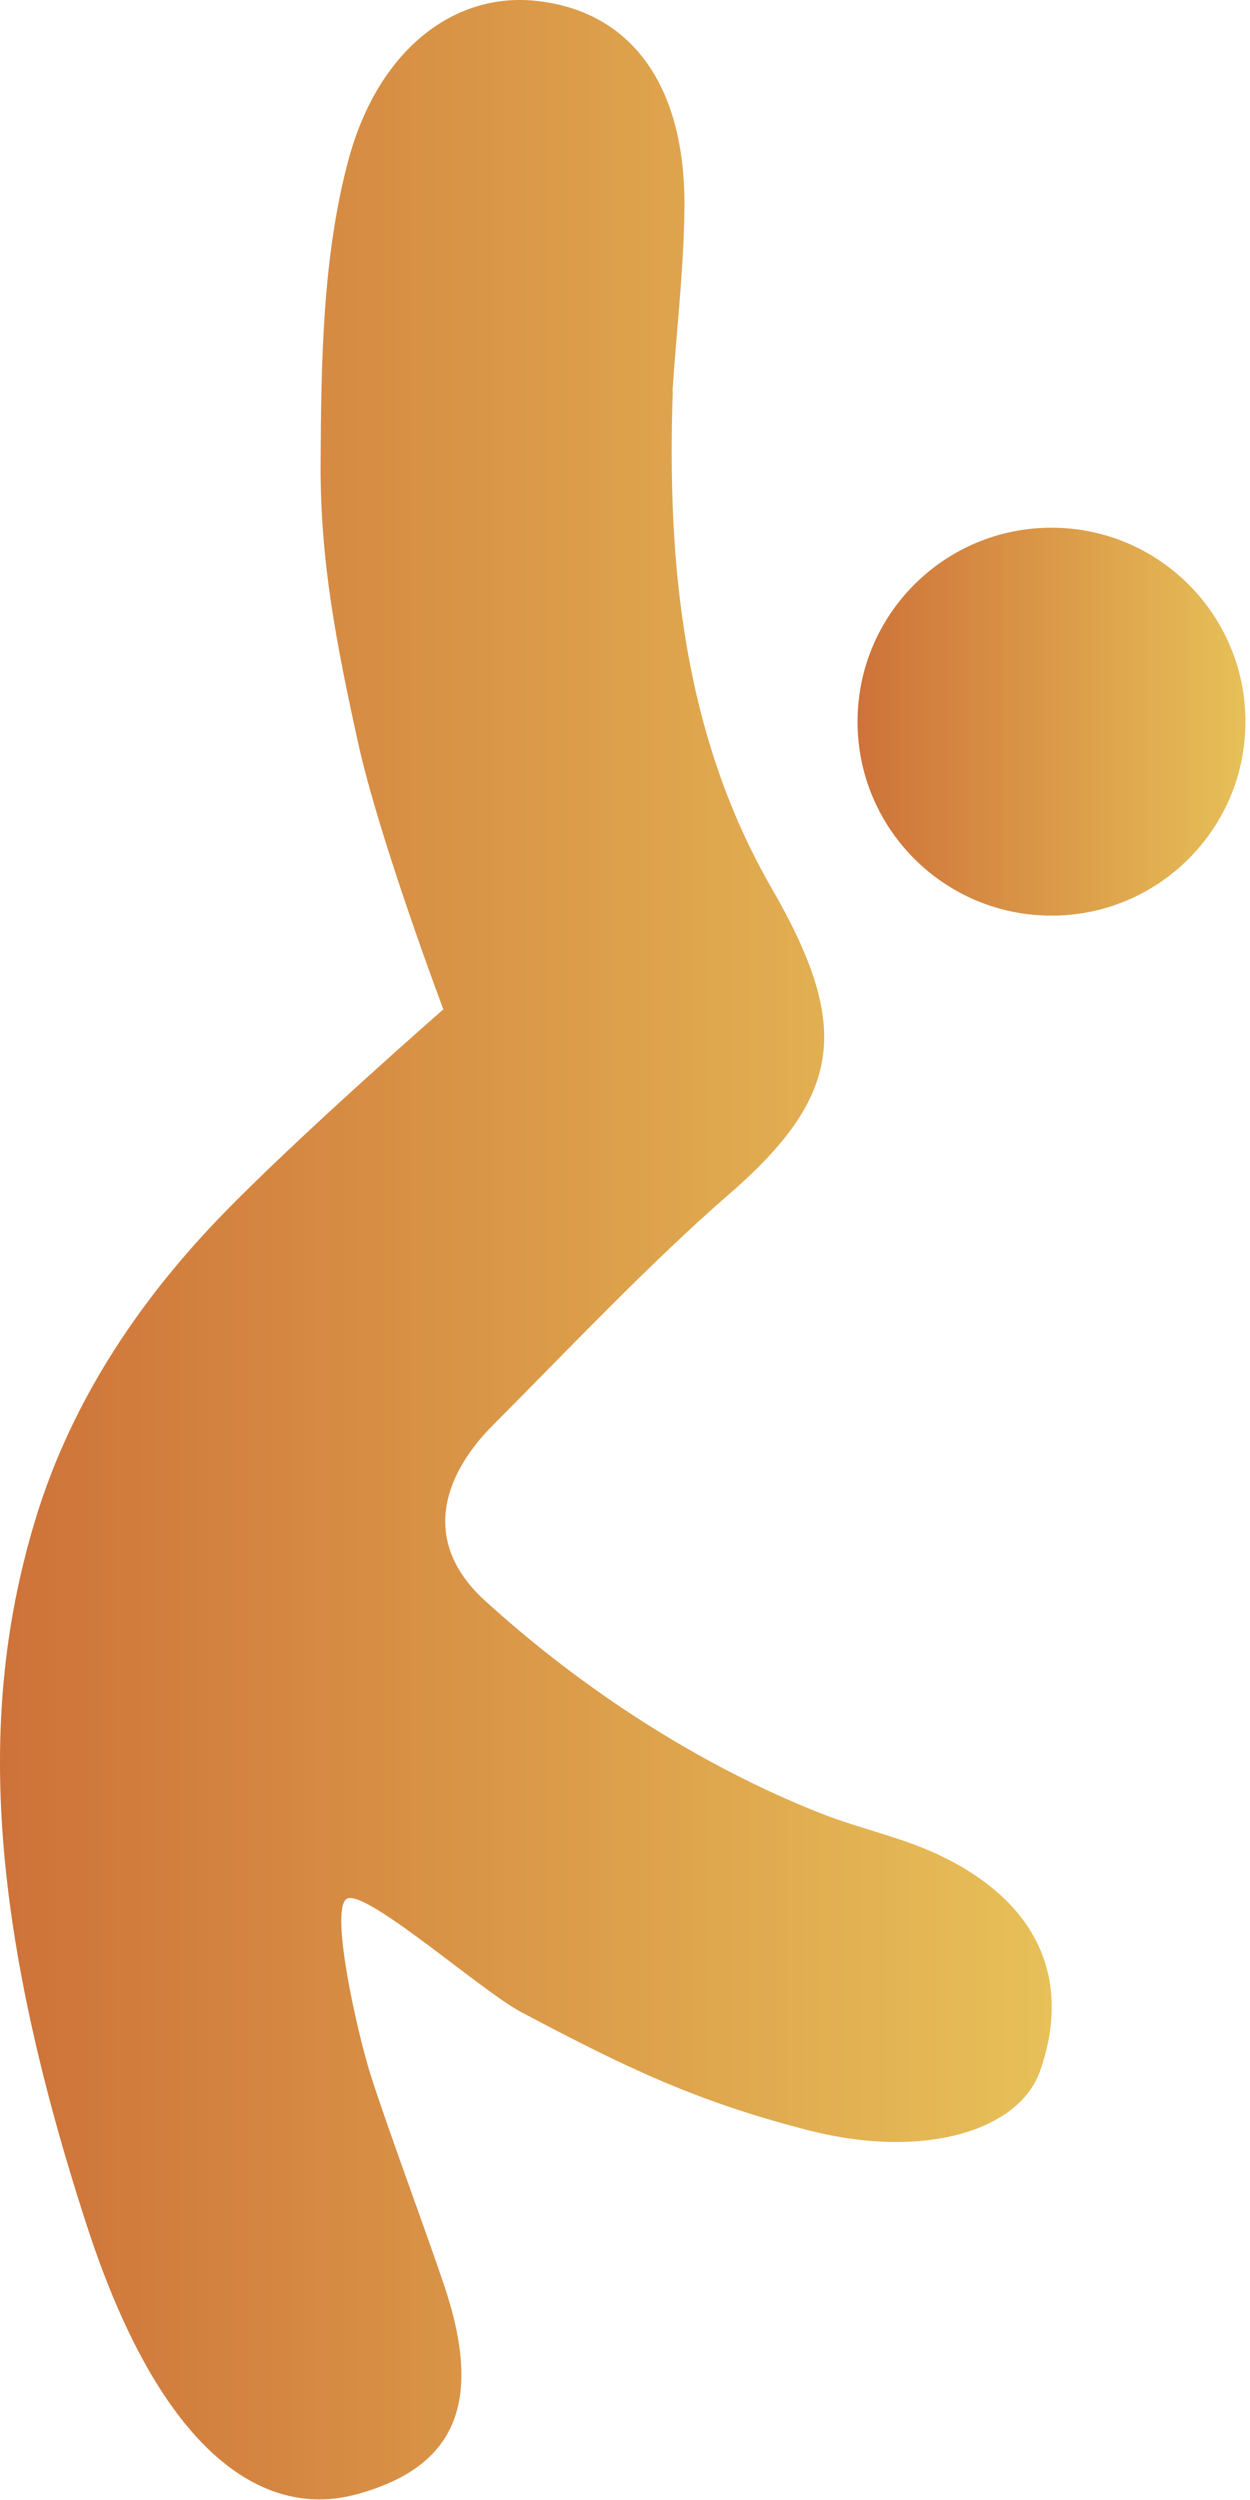<?xml version="1.0" encoding="UTF-8"?> <svg xmlns="http://www.w3.org/2000/svg" width="31" height="62" viewBox="0 0 31 62" fill="none"> <path d="M16.685 9.702C16.537 14.001 16.953 18.233 19.13 22.016C21.085 25.408 20.944 27.135 18.076 29.621C16.168 31.273 14.038 33.524 12.244 35.324C10.921 36.648 10.471 38.28 12.029 39.698C14.441 41.895 17.343 43.782 20.373 44.978C21.314 45.347 22.328 45.556 23.248 45.986C25.768 47.161 26.581 49.11 25.794 51.36C25.277 52.831 22.933 53.57 20.051 52.831C17.242 52.113 15.482 51.253 12.929 49.902C11.962 49.392 9.228 46.973 8.643 47.074C8.126 47.161 8.858 50.42 9.201 51.488C9.611 52.771 10.571 55.357 11.001 56.634C11.962 59.462 11.411 61.175 8.811 61.867C6.709 62.425 4.095 61.135 2.167 55.236C-0.446 47.222 -0.453 42.116 0.864 37.729C1.804 34.599 3.618 32.073 5.546 30.091C7.474 28.109 10.995 25.032 10.995 25.032C10.995 25.032 9.409 20.827 8.878 18.408C8.348 15.99 7.938 13.927 7.951 11.482C7.965 9.037 7.992 6.329 8.657 3.911C9.382 1.284 11.196 -0.16 13.218 0.014C15.61 0.229 17.001 2.07 16.974 5.14C16.96 6.665 16.779 8.183 16.678 9.702H16.685Z" fill="url(#paint0_linear_78_5896)"></path> <path d="M26.077 22.708C28.733 22.708 30.887 20.554 30.887 17.898C30.887 15.241 28.733 13.087 26.077 13.087C23.42 13.087 21.267 15.241 21.267 17.898C21.267 20.554 23.42 22.708 26.077 22.708Z" fill="url(#paint1_linear_78_5896)"></path> <defs> <linearGradient id="paint0_linear_78_5896" x1="-0.003" y1="30.984" x2="26.077" y2="30.984" gradientUnits="userSpaceOnUse"> <stop stop-color="#CE7239"></stop> <stop offset="1" stop-color="#E7C058"></stop> </linearGradient> <linearGradient id="paint1_linear_78_5896" x1="21.267" y1="17.898" x2="30.887" y2="17.898" gradientUnits="userSpaceOnUse"> <stop stop-color="#CE7239"></stop> <stop offset="1" stop-color="#E7C058"></stop> </linearGradient> </defs> </svg> 